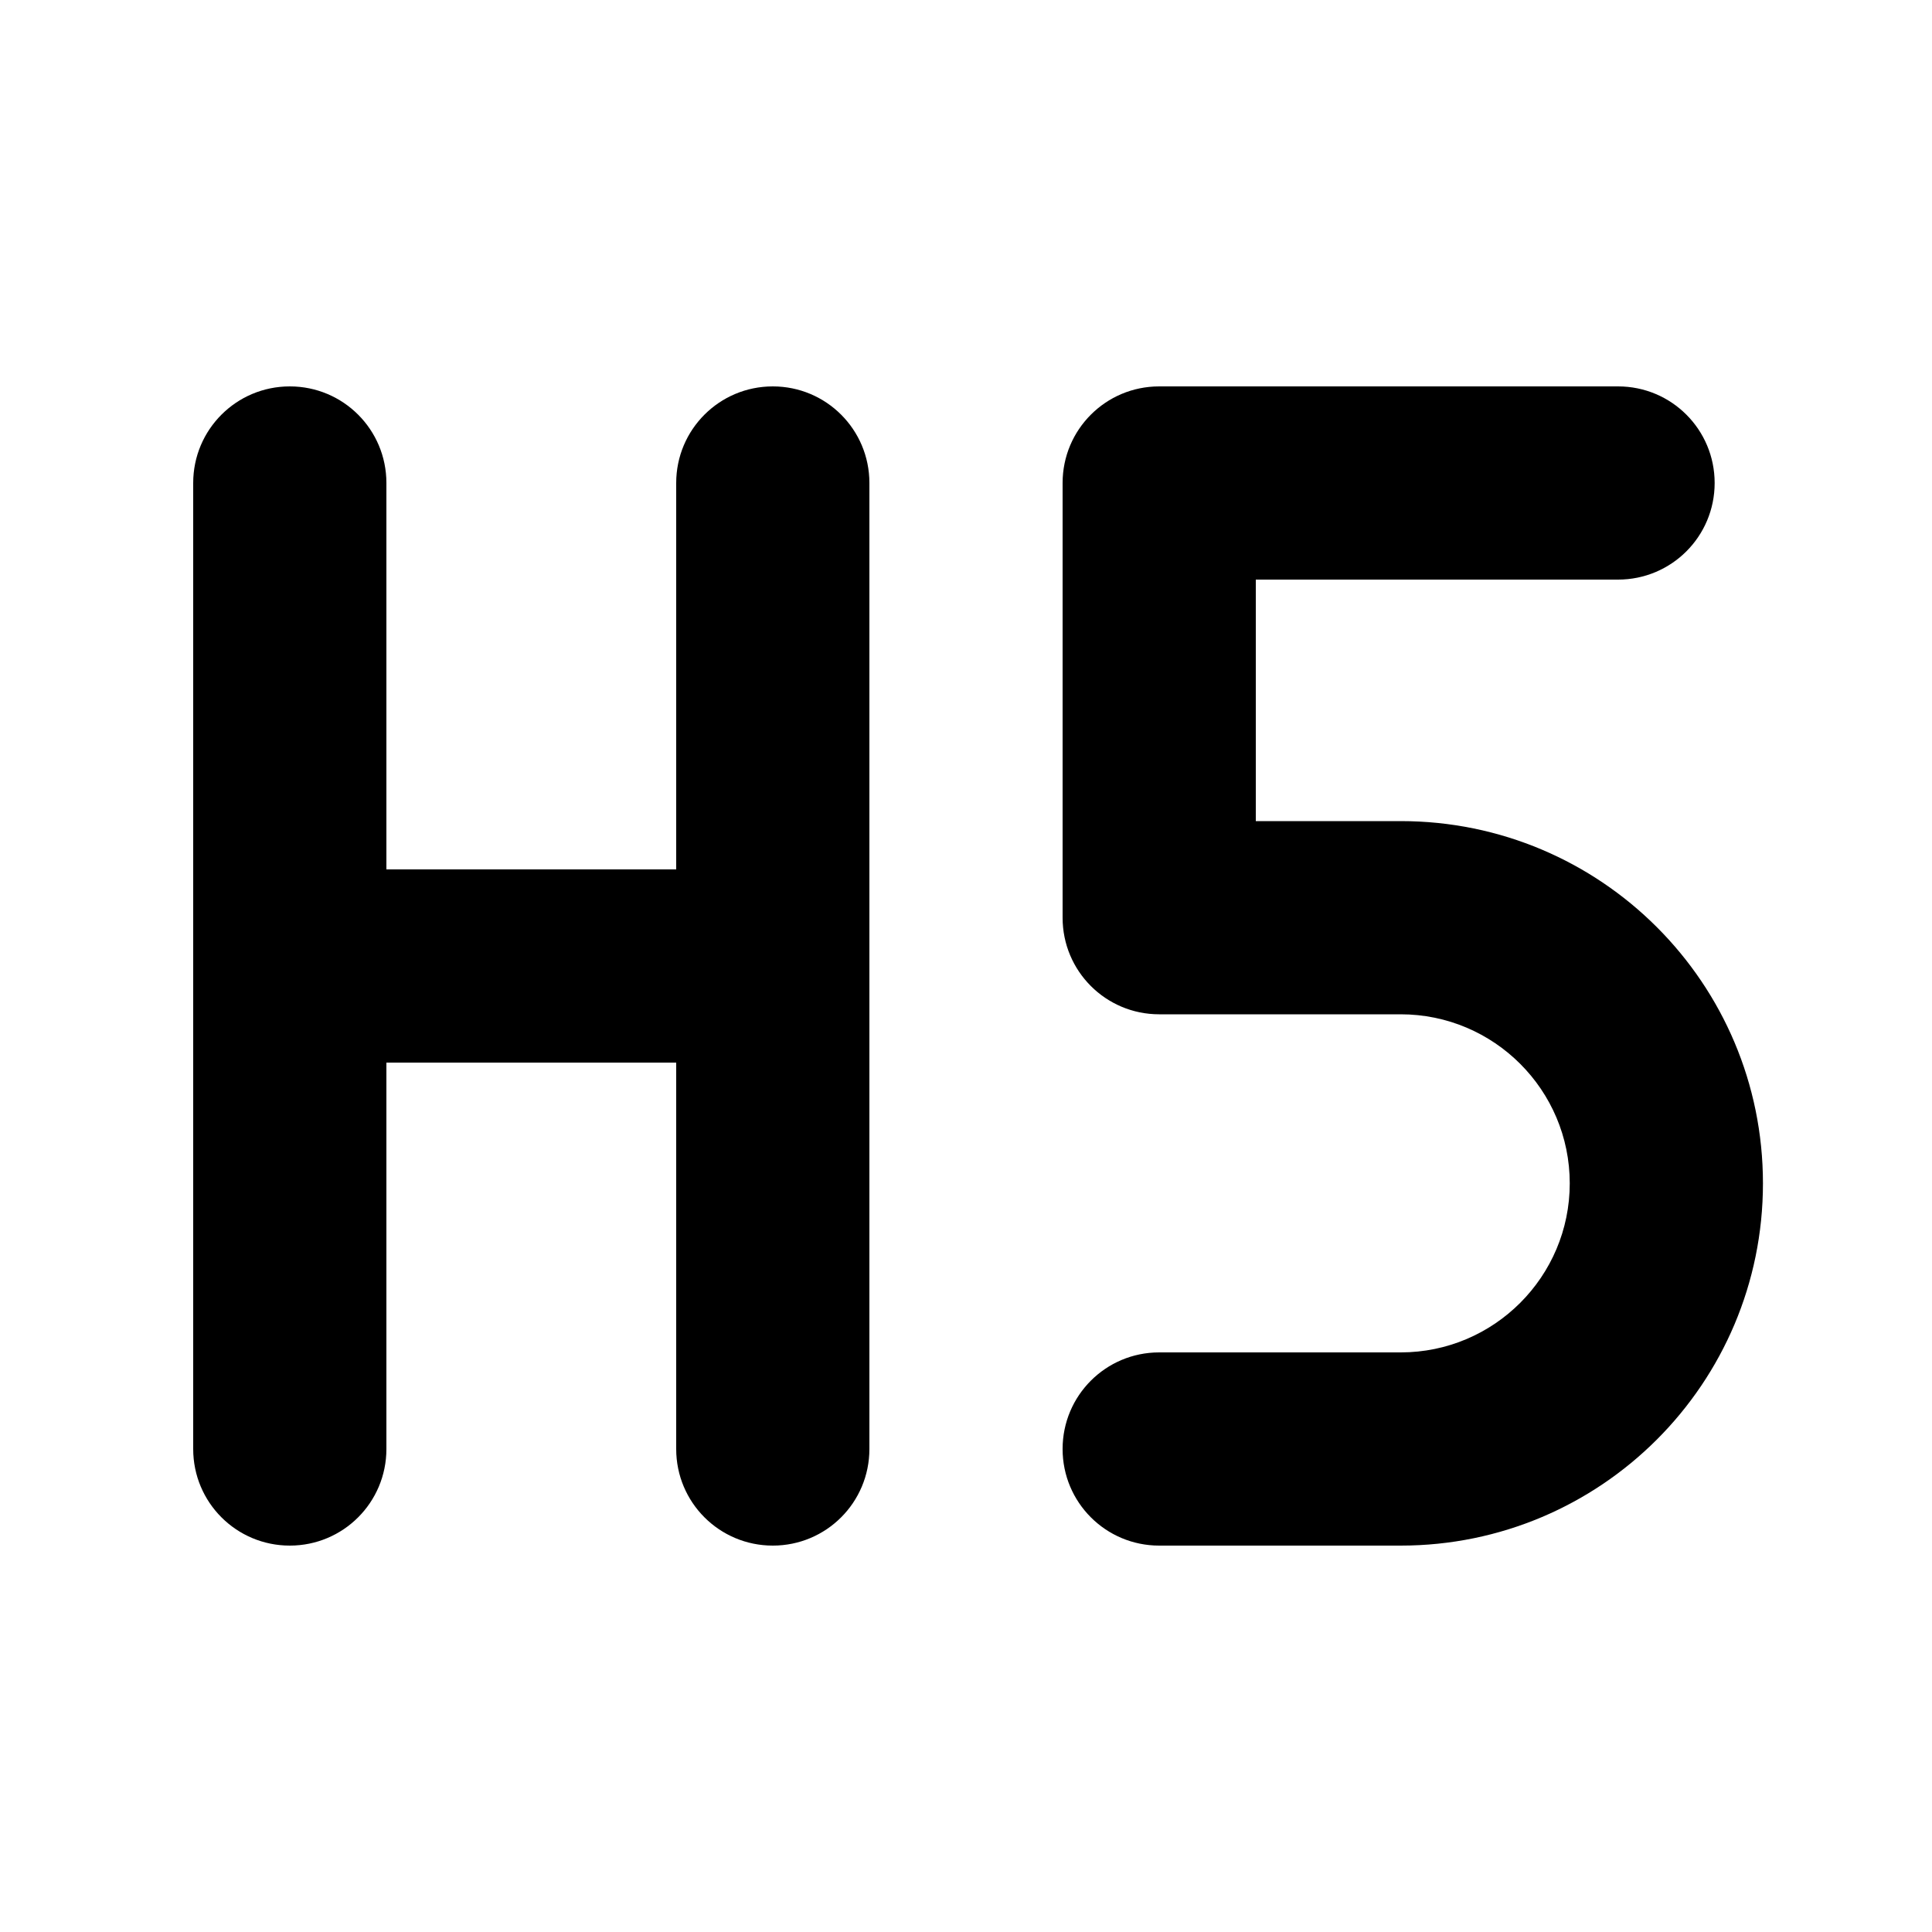<svg xmlns="http://www.w3.org/2000/svg" viewBox="0 0 640 640"><!--! Font Awesome Pro 7.1.0 by @fontawesome - https://fontawesome.com License - https://fontawesome.com/license (Commercial License) Copyright 2025 Fonticons, Inc. --><path fill="currentColor" d="M128 160C128 142.3 113.7 128 96 128C78.3 128 64 142.3 64 160L64 480C64 497.7 78.3 512 96 512C113.7 512 128 497.7 128 480L128 352L224 352L224 480C224 497.7 238.3 512 256 512C273.7 512 288 497.7 288 480L288 160C288 142.3 273.7 128 256 128C238.3 128 224 142.3 224 160L224 288L128 288L128 160zM384 128C366.3 128 352 142.3 352 160L352 304C352 321.7 366.3 336 384 336L464 336C494.9 336 520 361.1 520 392C520 422.9 494.9 448 464 448L384 448C366.3 448 352 462.3 352 480C352 497.7 366.3 512 384 512L464 512C530.3 512 584 458.3 584 392C584 325.7 530.3 272 464 272L416 272L416 192L536 192C553.7 192 568 177.7 568 160C568 142.3 553.7 128 536 128L384 128z"/></svg>